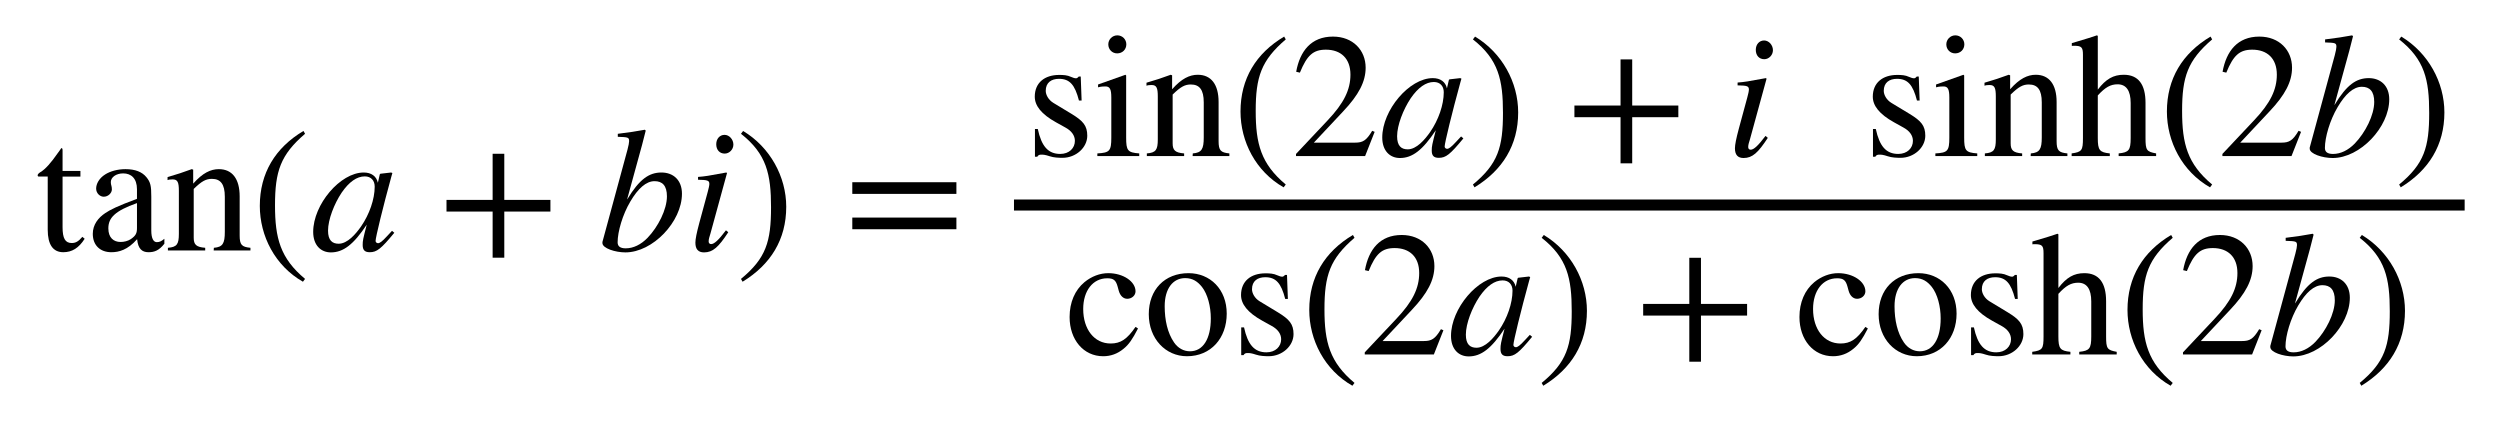 <?xml version="1.0" encoding="UTF-8" standalone="no"?>
<svg
   xmlns:pmml2svg="https://sourceforge.net/projects/pmml2svg/"
   xmlns:dc="http://purl.org/dc/elements/1.1/"
   xmlns:cc="http://creativecommons.org/ns#"
   xmlns:rdf="http://www.w3.org/1999/02/22-rdf-syntax-ns#"
   xmlns:svg="http://www.w3.org/2000/svg"
   xmlns="http://www.w3.org/2000/svg"
   version="1.1"
   width="353.619px"
   height="59.563px"
   viewBox="0 0 353.619 59.563"
   id="svg112">
  <defs
     id="defs116" />
  <g
     stroke="none"
     fill="#000000"
     text-rendering="optimizeLegibility"
     font-family="STIXGeneral, STIXSizeOneSym"
     id="g110">
    <g
       style="font-family:STIXGeneral, STIXSizeOneSym"
       id="g108">
      <g
         style="font-family:STIXGeneral, STIXSizeOneSym"
         id="g106">
        <g
           aria-label="tan"
           id="text4"
           style="font-size:25px;font-family:STIXGeneral, STIXSizeOneSym;fill:#000000">
          <path
             d="m 11.65,33.5 c -0.55,0.65 -0.95,0.875 -1.5,0.875 -0.925,0 -1.3,-0.65 -1.3,-2.25 v -7.15 h 2.525 v -0.8 H 8.85 v -2.9 c 0,-0.25 -0.05,-0.325 -0.175,-0.325 -0.15,0.25 -0.35,0.475 -0.5,0.7 -0.95,1.375 -1.775,2.3 -2.425,2.675 -0.275,0.175 -0.425,0.325 -0.425,0.475 0,0.075 0.025,0.125 0.1,0.175 H 6.75 v 7.525 c 0,2.1 0.75,3.175 2.2,3.175 1.25,0 2.2,-0.6 3.025,-1.9 z"
             style="font-size:25px;font-family:STIXGeneral, STIXSizeOneSym;fill:#000000"
             id="path118" />
          <path
             d="m 23.25,33.775 c -0.425,0.35 -0.675,0.475 -1.075,0.475 -0.45,0 -0.775,-0.5 -0.775,-1.65 v -4.775 c 0,-1.525 -0.1,-2.05 -0.7,-2.775 -0.6,-0.725 -1.55,-1.125 -2.95,-1.125 -1.125,0 -2.175,0.3 -2.875,0.75 -0.875,0.55 -1.275,1.35 -1.275,2 0,0.675 0.55,1.15 1.075,1.15 0.65,0 1.15,-0.55 1.15,-1.025 0,-0.525 -0.15,-0.6 -0.15,-1.05 0,-0.675 0.75,-1.225 1.75,-1.225 1.125,0 1.95,0.7 1.95,2.25 v 1.35 c -2.825,1.05 -3.75,1.525 -4.5,2.025 -0.975,0.65 -1.75,1.625 -1.75,2.925 0,1.65 1.075,2.6 2.625,2.6 1.075,0 2.3,-0.325 3.625,-1.825 h 0.025 c 0.125,1.325 0.675,1.825 1.6,1.825 0.85,0 1.5,-0.25 2.25,-1.2 z m -3.875,-1.525 c 0,0.725 -0.15,1.075 -0.875,1.575 -0.425,0.275 -0.95,0.4 -1.45,0.4 -0.975,0 -1.725,-0.6 -1.725,-1.925 0,-0.775 0.25,-1.375 0.85,-1.925 0.625,-0.575 1.65,-1.1 3.2,-1.65 z"
             style="font-size:25px;font-family:STIXGeneral, STIXSizeOneSym;fill:#000000"
             id="path120" />
          <path
             d="m 35.425,35.425 v -0.375 c -1.225,-0.125 -1.525,-0.4 -1.525,-1.75 v -5.525 c 0,-2.475 -1.05,-3.85 -2.95,-3.85 -1.15,0 -2.3,0.55 -3.6,2.025 h -0.025 v -1.95 l -0.2,-0.075 c -1.225,0.45 -2.05,0.725 -3.425,1.125 v 0.425 c 0.175,-0.075 0.45,-0.1 0.725,-0.1 0.7,0 0.875,0.4 0.875,1.625 v 6.075 c 0,1.475 -0.275,1.875 -1.55,1.975 v 0.375 h 5.275 v -0.375 c -1.275,-0.1 -1.625,-0.45 -1.625,-1.425 v -6.9 c 1.15,-1.125 1.75,-1.425 2.575,-1.425 1.225,0 1.825,0.75 1.825,2.525 v 4.975 c 0,1.65 -0.3,2.15 -1.55,2.25 l -0.025,0.375 z"
             style="font-size:25px;font-family:STIXGeneral, STIXSizeOneSym;fill:#000000"
             id="path122" />
        </g>
        <g
           style="font-family:STIXGeneral, STIXSizeOneSym"
           id="g104">
          <g
             style="font-family:STIXGeneral, STIXSizeOneSym"
             id="g20">
            <g
               aria-label="("
               id="text6"
               style="font-size:25px;font-family:STIXGeneral, STIXSizeOneSym;fill:#000000">
              <path
                 d="m 43.15,39.45 c -3.5,-2.925 -4.25,-5.75 -4.25,-10.4 0,-4.825 0.775,-7.15 4.25,-10.125 l -0.225,-0.4 c -4,2.375 -6.175,5.975 -6.175,10.6 0,4.25 2.15,8.475 6.1,10.725 z"
                 style="font-size:25px;font-family:STIXGeneral, STIXSizeOneSym;fill:#000000"
                 id="path125" />
            </g>
            <g
               style="font-family:STIXGeneral, STIXSizeOneSym"
               id="g16">
              <g
                 style="font-family:STIXGeneral, STIXSizeOneSym"
                 id="g14">
                <g
                   aria-label="a"
                   id="text8"
                   style="font-style:italic;font-size:25px;font-family:STIXGeneral, STIXSizeOneSym;fill:#000000">
                  <path
                     d="m 55.45,32.65 -0.675,0.725 c -0.75,0.825 -1.075,1.025 -1.3,1.025 -0.2,0 -0.35,-0.15 -0.35,-0.325 0,-0.5 1.05,-4.8 2.225,-9.075 0.075,-0.25 0.1,-0.3 0.15,-0.525 l -0.175,-0.075 -1.525,0.175 -0.075,0.075 -0.275,1.2 c -0.2,-0.925 -0.925,-1.45 -2,-1.45 -3.325,0 -7.15,4.525 -7.15,8.4 0,1.9 1.1,2.9 2.5,2.9 1.75,0 3.2,-1.1 5.075,-3.925 -0.525,2.05 -0.575,2.25 -0.575,2.875 0,0.725 0.3,1.025 1,1.025 1,0 1.6,-0.475 3.475,-2.75 z m -2.45,-6.25 c 0,1.775 -0.75,3.925 -1.925,5.625 -0.75,1.075 -1.925,2.45 -3.175,2.45 -0.9,0 -1.5,-0.475 -1.5,-1.85 0,-1.575 0.875,-3.8 1.925,-5.375 1.05,-1.525 2.15,-2.3 3.275,-2.3 0.875,0 1.4,0.575 1.4,1.45 z"
                     style="font-style:italic;font-size:25px;font-family:STIXGeneral, STIXSizeOneSym;fill:#000000"
                     id="path128" />
                </g>
                <g
                   aria-label="+"
                   id="text10"
                   style="font-size:25px;font-family:STIXGeneral, STIXSizeOneSym;fill:#000000">
                  <path
                     d="m 77.856,29.925 v -1.65 h -6.525 v -6.525 h -1.65 v 6.525 h -6.525 v 1.65 h 6.525 v 6.525 h 1.65 v -6.525 z"
                     style="font-size:25px;font-family:STIXGeneral, STIXSizeOneSym;fill:#000000"
                     id="path131" />
                </g>
                <g
                   aria-label="bi"
                   id="text12"
                   style="font-style:italic;font-size:25px;font-family:STIXGeneral, STIXSizeOneSym;fill:#000000">
                  <path
                     d="m 88.711,28.175 2.1,-7.65 0.525,-2.05 -0.125,-0.125 c -1.25,0.225 -2.15,0.375 -3.825,0.575 v 0.425 c 1.475,0.05 1.6,0.075 1.6,0.625 0,0.225 -0.075,0.575 -0.225,1.175 l -3.55,13.075 v 0.15 c 0,0.75 1.825,1.325 3.25,1.325 3.875,0 8,-4.35 8,-8.3 0,-1.925 -1.225,-3 -2.9,-3 -1.75,0 -3.125,0.95 -4.825,3.775 z m 5.625,-0.4 c 0,1.85 -1.25,4.325 -2.75,5.875 -0.925,0.95 -2,1.475 -3.075,1.475 -0.775,0 -1.15,-0.275 -1.15,-0.85 0,-1.5 0.7,-3.925 1.8,-5.775 1.075,-1.825 2.225,-2.875 3.425,-2.875 1.1,0 1.75,0.625 1.75,2.15 z"
                     style="font-style:italic;font-size:25px;font-family:STIXGeneral, STIXSizeOneSym;fill:#000000"
                     id="path134" />
                  <path
                     d="m 103.736,20.45 c 0,-0.725 -0.575,-1.375 -1.25,-1.375 -0.675,0 -1.175,0.55 -1.175,1.325 0,0.8 0.475,1.325 1.2,1.325 0.65,0 1.225,-0.575 1.225,-1.275 z m -1.05,12.125 c -1.075,1.425 -1.675,1.95 -2.1,1.95 -0.2,0 -0.35,-0.125 -0.35,-0.375 0,-0.35 0.125,-0.675 0.25,-1.1 l 2.35,-8.575 -0.1,-0.075 c -2.525,0.475 -3.025,0.55 -4,0.625 v 0.4 c 1.35,0.025 1.6,0.1 1.6,0.6 0,0.2 -0.1,0.65 -0.225,1.1 l -1.2,4.425 c -0.375,1.4 -0.55,2.275 -0.55,2.775 0,0.925 0.4,1.375 1.225,1.375 1.25,0 2.05,-0.75 3.425,-2.85 z"
                     style="font-style:italic;font-size:25px;font-family:STIXGeneral, STIXSizeOneSym;fill:#000000"
                     id="path136" />
                </g>
              </g>
            </g>
            <g
               aria-label=")"
               id="text18"
               style="font-size:25px;font-family:STIXGeneral, STIXSizeOneSym;fill:#000000">
              <path
                 d="m 104.811,18.925 c 3.625,2.85 4.25,5.725 4.25,10.4 0,4.85 -0.7,7.2 -4.25,10.125 l 0.225,0.4 c 3.975,-2.425 6.175,-5.975 6.175,-10.6 0,-4.25 -2.275,-8.425 -6.1,-10.725 z"
                 style="font-size:25px;font-family:STIXGeneral, STIXSizeOneSym;fill:#000000"
                 id="path139" />
            </g>
          </g>
          <g
             aria-label="="
             id="text22"
             style="font-size:25px;font-family:STIXGeneral, STIXSizeOneSym;fill:#000000">
            <path
               d="m 135.281,27.425 v -1.65 h -14.725 v 1.65 z m 0,5 v -1.65 h -14.725 v 1.65 z"
               style="font-size:25px;font-family:STIXGeneral, STIXSizeOneSym;fill:#000000"
               id="path142" />
          </g>
          <g
             style="font-family:STIXGeneral, STIXSizeOneSym"
             id="g62">
            <g
               aria-label="sin"
               id="text24"
               style="font-size:25px;font-family:STIXGeneral, STIXSizeOneSym;fill:#000000">
              <path
                 d="m 148.992,14.55 c -0.7,-0.425 -1.075,-1.15 -1.075,-1.7 0,-1.175 0.8,-1.7 1.875,-1.7 1.5,0 2.25,0.825 2.825,3.075 h 0.375 l -0.125,-3.4 h -0.275 c -0.2,0.225 -0.3,0.25 -0.4,0.25 -0.175,0 -0.425,-0.075 -0.7,-0.2 -0.525,-0.25 -1.075,-0.275 -1.675,-0.275 -2.05,0 -3.45,1.1 -3.45,3.075 0,1.275 0.925,2.475 3,3.625 l 1.35,0.75 c 0.825,0.45 1.325,1.1 1.325,1.875 0,1.025 -0.8,1.85 -2.075,1.85 -1.725,0 -2.65,-1.1 -3.175,-3.525 h -0.4 v 3.925 h 0.325 c 0.15,-0.25 0.3,-0.3 0.6,-0.3 0.275,0 0.55,0.025 1.15,0.225 0.575,0.2 1.3,0.225 1.825,0.225 1.9,0 3.5,-1.45 3.5,-3.125 0,-1.425 -0.6,-2.1 -2.2,-3.075 z"
                 style="font-size:25px;font-family:STIXGeneral, STIXSizeOneSym;fill:#000000"
                 id="path145" />
              <path
                 d="m 159.317,6.275 c 0,-0.7 -0.55,-1.275 -1.275,-1.275 -0.7,0 -1.275,0.575 -1.275,1.275 0,0.725 0.55,1.275 1.25,1.275 0.75,0 1.3,-0.55 1.3,-1.275 z m 1.825,15.8 v -0.375 c -1.65,-0.125 -1.85,-0.4 -1.85,-2.25 v -8.775 l -0.1,-0.1 -3.875,1.375 v 0.4 c 0.45,-0.125 0.825,-0.125 1.05,-0.125 0.625,0 0.825,0.4 0.825,1.575 v 5.675 c 0,1.9 -0.25,2.125 -1.975,2.225 v 0.375 z"
                 style="font-size:25px;font-family:STIXGeneral, STIXSizeOneSym;fill:#000000"
                 id="path147" />
              <path
                 d="m 173.892,22.075 v -0.375 c -1.225,-0.125 -1.525,-0.4 -1.525,-1.75 v -5.525 c 0,-2.475 -1.05,-3.85 -2.95,-3.85 -1.15,0 -2.3,0.55 -3.6,2.025 h -0.025 v -1.95 l -0.2,-0.075 c -1.225,0.45 -2.05,0.725 -3.425,1.125 v 0.425 c 0.175,-0.075 0.45,-0.1 0.725,-0.1 0.7,0 0.875,0.4 0.875,1.625 v 6.075 c 0,1.475 -0.275,1.875 -1.55,1.975 v 0.375 h 5.275 v -0.375 c -1.275,-0.1 -1.625,-0.45 -1.625,-1.425 v -6.9 c 1.15,-1.125 1.75,-1.425 2.575,-1.425 1.225,0 1.825,0.75 1.825,2.525 v 4.975 c 0,1.65 -0.3,2.15 -1.55,2.25 l -0.025,0.375 z"
                 style="font-size:25px;font-family:STIXGeneral, STIXSizeOneSym;fill:#000000"
                 id="path149" />
            </g>
            <g
               style="font-family:STIXGeneral, STIXSizeOneSym"
               id="g44">
              <g
                 style="font-family:STIXGeneral, STIXSizeOneSym"
                 id="g38">
                <g
                   aria-label="("
                   id="text26"
                   style="font-size:25px;font-family:STIXGeneral, STIXSizeOneSym;fill:#000000">
                  <path
                     d="m 181.867,26.1 c -3.5,-2.925 -4.25,-5.75 -4.25,-10.4 0,-4.825 0.775,-7.15 4.25,-10.125 l -0.225,-0.4 c -4,2.375 -6.175,5.975 -6.175,10.6 0,4.25 2.15,8.475 6.1,10.725 z"
                     style="font-size:25px;font-family:STIXGeneral, STIXSizeOneSym;fill:#000000"
                     id="path152" />
                </g>
                <g
                   style="font-family:STIXGeneral, STIXSizeOneSym"
                   id="g34">
                  <g
                     style="font-family:STIXGeneral, STIXSizeOneSym"
                     id="g32">
                    <g
                       aria-label="2"
                       id="text28"
                       style="font-size:25px;font-family:STIXGeneral, STIXSizeOneSym;fill:#000000">
                      <path
                         d="m 194.442,18.65 -0.35,-0.15 c -0.825,1.4 -1.35,1.675 -2.4,1.675 h -5.85 l 4.125,-4.4 c 2.225,-2.35 3.2,-4.225 3.2,-6.2 0,-2.475 -1.8,-4.4 -4.625,-4.4 -3.075,0 -4.675,2.05 -5.2,4.975 l 0.525,0.125 c 1,-2.45 1.875,-3.25 3.675,-3.25 2.125,0 3.475,1.25 3.475,3.525 0,2.125 -0.9,4.025 -3.25,6.5 l -4.45,4.725 v 0.3 h 9.775 z"
                         style="font-size:25px;font-family:STIXGeneral, STIXSizeOneSym;fill:#000000"
                         id="path155" />
                    </g>
                    <g
                       aria-label="a"
                       id="text30"
                       style="font-style:italic;font-size:25px;font-family:STIXGeneral, STIXSizeOneSym;fill:#000000">
                      <path
                         d="m 206.667,19.3 -0.675,0.725 c -0.75,0.825 -1.075,1.025 -1.3,1.025 -0.2,0 -0.35,-0.15 -0.35,-0.325 0,-0.5 1.05,-4.8 2.225,-9.075 0.075,-0.25 0.1,-0.3 0.15,-0.525 l -0.175,-0.075 -1.525,0.175 -0.075,0.075 -0.275,1.2 c -0.2,-0.925 -0.925,-1.45 -2,-1.45 -3.325,0 -7.15,4.525 -7.15,8.4 0,1.9 1.1,2.9 2.5,2.9 1.75,0 3.2,-1.1 5.075,-3.925 -0.525,2.05 -0.575,2.25 -0.575,2.875 0,0.725 0.3,1.025 1,1.025 1,0 1.6,-0.475 3.475,-2.75 z m -2.45,-6.25 c 0,1.775 -0.75,3.925 -1.925,5.625 -0.75,1.075 -1.925,2.45 -3.175,2.45 -0.9,0 -1.5,-0.475 -1.5,-1.85 0,-1.575 0.875,-3.8 1.925,-5.375 1.05,-1.525 2.15,-2.3 3.275,-2.3 0.875,0 1.4,0.575 1.4,1.45 z"
                         style="font-style:italic;font-size:25px;font-family:STIXGeneral, STIXSizeOneSym;fill:#000000"
                         id="path158" />
                    </g>
                  </g>
                </g>
                <g
                   aria-label=")"
                   id="text36"
                   style="font-size:25px;font-family:STIXGeneral, STIXSizeOneSym;fill:#000000">
                  <path
                     d="m 208.342,5.575 c 3.625,2.85 4.25,5.725 4.25,10.4 0,4.85 -0.7,7.2 -4.25,10.125 l 0.225,0.4 c 3.975,-2.425 6.175,-5.975 6.175,-10.6 0,-4.25 -2.275,-8.425 -6.1,-10.725 z"
                     style="font-size:25px;font-family:STIXGeneral, STIXSizeOneSym;fill:#000000"
                     id="path161" />
                </g>
              </g>
              <g
                 aria-label="+"
                 id="text40"
                 style="font-size:25px;font-family:STIXGeneral, STIXSizeOneSym;fill:#000000">
                <path
                   d="m 237.397,16.575 v -1.65 h -6.525 V 8.4 h -1.65 v 6.525 h -6.525 v 1.65 h 6.525 v 6.525 h 1.65 v -6.525 z"
                   style="font-size:25px;font-family:STIXGeneral, STIXSizeOneSym;fill:#000000"
                   id="path164" />
              </g>
              <g
                 aria-label="i"
                 id="text42"
                 style="font-style:italic;font-size:25px;font-family:STIXGeneral, STIXSizeOneSym;fill:#000000">
                <path
                   d="m 250.778,7.1 c 0,-0.725 -0.575,-1.375 -1.25,-1.375 -0.675,0 -1.175,0.55 -1.175,1.325 0,0.8 0.475,1.325 1.2,1.325 0.65,0 1.225,-0.575 1.225,-1.275 z m -1.05,12.125 c -1.075,1.425 -1.675,1.95 -2.1,1.95 -0.2,0 -0.35,-0.125 -0.35,-0.375 0,-0.35 0.125,-0.675 0.25,-1.1 l 2.35,-8.575 -0.1,-0.075 c -2.525,0.475 -3.025,0.55 -4,0.625 v 0.4 c 1.35,0.025 1.6,0.1 1.6,0.6 0,0.2 -0.1,0.65 -0.225,1.1 l -1.2,4.425 c -0.375,1.4 -0.55,2.275 -0.55,2.775 0,0.925 0.4,1.375 1.225,1.375 1.25,0 2.05,-0.75 3.425,-2.85 z"
                   style="font-style:italic;font-size:25px;font-family:STIXGeneral, STIXSizeOneSym;fill:#000000"
                   id="path167" />
              </g>
            </g>
            <g
               aria-label="sinh"
               id="text46"
               style="font-size:25px;font-family:STIXGeneral, STIXSizeOneSym;fill:#000000">
              <path
                 d="m 267.528,14.55 c -0.7,-0.425 -1.075,-1.15 -1.075,-1.7 0,-1.175 0.8,-1.7 1.875,-1.7 1.5,0 2.25,0.825 2.825,3.075 h 0.375 l -0.125,-3.4 h -0.275 c -0.2,0.225 -0.3,0.25 -0.4,0.25 -0.175,0 -0.425,-0.075 -0.7,-0.2 -0.525,-0.25 -1.075,-0.275 -1.675,-0.275 -2.05,0 -3.45,1.1 -3.45,3.075 0,1.275 0.925,2.475 3,3.625 l 1.35,0.75 c 0.825,0.45 1.325,1.1 1.325,1.875 0,1.025 -0.8,1.85 -2.075,1.85 -1.725,0 -2.65,-1.1 -3.175,-3.525 h -0.4 v 3.925 h 0.325 c 0.15,-0.25 0.3,-0.3 0.6,-0.3 0.275,0 0.55,0.025 1.15,0.225 0.575,0.2 1.3,0.225 1.825,0.225 1.9,0 3.5,-1.45 3.5,-3.125 0,-1.425 -0.6,-2.1 -2.2,-3.075 z"
                 style="font-size:25px;font-family:STIXGeneral, STIXSizeOneSym;fill:#000000"
                 id="path170" />
              <path
                 d="m 277.853,6.275 c 0,-0.7 -0.55,-1.275 -1.275,-1.275 -0.7,0 -1.275,0.575 -1.275,1.275 0,0.725 0.55,1.275 1.25,1.275 0.75,0 1.3,-0.55 1.3,-1.275 z m 1.825,15.8 v -0.375 c -1.65,-0.125 -1.85,-0.4 -1.85,-2.25 v -8.775 l -0.1,-0.1 -3.875,1.375 v 0.4 c 0.45,-0.125 0.825,-0.125 1.05,-0.125 0.625,0 0.825,0.4 0.825,1.575 v 5.675 c 0,1.9 -0.25,2.125 -1.975,2.225 v 0.375 z"
                 style="font-size:25px;font-family:STIXGeneral, STIXSizeOneSym;fill:#000000"
                 id="path172" />
              <path
                 d="m 292.428,22.075 v -0.375 c -1.225,-0.125 -1.525,-0.4 -1.525,-1.75 v -5.525 c 0,-2.475 -1.05,-3.85 -2.95,-3.85 -1.15,0 -2.3,0.55 -3.6,2.025 h -0.025 v -1.95 l -0.2,-0.075 c -1.225,0.45 -2.05,0.725 -3.425,1.125 v 0.425 c 0.175,-0.075 0.45,-0.1 0.725,-0.1 0.7,0 0.875,0.4 0.875,1.625 v 6.075 c 0,1.475 -0.275,1.875 -1.55,1.975 v 0.375 h 5.275 v -0.375 c -1.275,-0.1 -1.625,-0.45 -1.625,-1.425 v -6.9 c 1.15,-1.125 1.75,-1.425 2.575,-1.425 1.225,0 1.825,0.75 1.825,2.525 v 4.975 c 0,1.65 -0.3,2.15 -1.55,2.25 l -0.025,0.375 z"
                 style="font-size:25px;font-family:STIXGeneral, STIXSizeOneSym;fill:#000000"
                 id="path174" />
              <path
                 d="m 304.978,22.075 v -0.375 c -1.35,-0.25 -1.5,-0.45 -1.5,-2.175 v -4.975 c 0,-2.625 -1.025,-3.975 -3.075,-3.975 -1.475,0 -2.525,0.6 -3.675,2.1 V 5.075 l -0.125,-0.075 c -0.875,0.3 -1.45,0.475 -2.875,0.9 l -0.675,0.2 v 0.4 c 0.075,-0.025 0.2,-0.025 0.3,-0.025 1.075,0 1.275,0.2 1.275,1.275 V 19.525 c 0,1.75 -0.15,1.975 -1.6,2.175 v 0.375 h 5.4 v -0.375 c -1.45,-0.15 -1.7,-0.45 -1.7,-2.175 v -6.025 c 1.05,-1.15 1.8,-1.575 2.8,-1.575 1.225,0 1.85,0.9 1.85,2.65 v 4.95 c 0,1.725 -0.25,2.025 -1.7,2.175 v 0.375 z"
                 style="font-size:25px;font-family:STIXGeneral, STIXSizeOneSym;fill:#000000"
                 id="path176" />
            </g>
            <g
               style="font-family:STIXGeneral, STIXSizeOneSym"
               id="g60">
              <g
                 aria-label="("
                 id="text48"
                 style="font-size:25px;font-family:STIXGeneral, STIXSizeOneSym;fill:#000000">
                <path
                   d="m 312.903,26.1 c -3.5,-2.925 -4.25,-5.75 -4.25,-10.4 0,-4.825 0.775,-7.15 4.25,-10.125 l -0.225,-0.4 c -4,2.375 -6.175,5.975 -6.175,10.6 0,4.25 2.15,8.475 6.1,10.725 z"
                   style="font-size:25px;font-family:STIXGeneral, STIXSizeOneSym;fill:#000000"
                   id="path179" />
              </g>
              <g
                 style="font-family:STIXGeneral, STIXSizeOneSym"
                 id="g56">
                <g
                   style="font-family:STIXGeneral, STIXSizeOneSym"
                   id="g54">
                  <g
                     aria-label="2"
                     id="text50"
                     style="font-size:25px;font-family:STIXGeneral, STIXSizeOneSym;fill:#000000">
                    <path
                       d="m 325.478,18.65 -0.35,-0.15 c -0.825,1.4 -1.35,1.675 -2.4,1.675 h -5.85 l 4.125,-4.4 c 2.225,-2.35 3.2,-4.225 3.2,-6.2 0,-2.475 -1.8,-4.4 -4.625,-4.4 -3.075,0 -4.675,2.05 -5.2,4.975 l 0.525,0.125 c 1,-2.45 1.875,-3.25 3.675,-3.25 2.125,0 3.475,1.25 3.475,3.525 0,2.125 -0.9,4.025 -3.25,6.5 l -4.45,4.725 v 0.3 h 9.775 z"
                       style="font-size:25px;font-family:STIXGeneral, STIXSizeOneSym;fill:#000000"
                       id="path182" />
                  </g>
                  <g
                     aria-label="b"
                     id="text52"
                     style="font-style:italic;font-size:25px;font-family:STIXGeneral, STIXSizeOneSym;fill:#000000">
                    <path
                       d="m 330.203,14.825 2.1,-7.65 0.525,-2.05 -0.125,-0.125 c -1.25,0.225 -2.15,0.375 -3.825,0.575 v 0.425 c 1.475,0.05 1.6,0.075 1.6,0.625 0,0.225 -0.075,0.575 -0.225,1.175 l -3.55,13.075 v 0.15 c 0,0.75 1.825,1.325 3.25,1.325 3.875,0 8,-4.35 8,-8.3 0,-1.925 -1.225,-3 -2.9,-3 -1.75,0 -3.125,0.95 -4.825,3.775 z m 5.625,-0.4 c 0,1.85 -1.25,4.325 -2.75,5.875 -0.925,0.95 -2,1.475 -3.075,1.475 -0.775,0 -1.15,-0.275 -1.15,-0.85 0,-1.5 0.7,-3.925 1.8,-5.775 1.075,-1.825 2.225,-2.875 3.425,-2.875 1.1,0 1.75,0.625 1.75,2.15 z"
                       style="font-style:italic;font-size:25px;font-family:STIXGeneral, STIXSizeOneSym;fill:#000000"
                       id="path185" />
                  </g>
                </g>
              </g>
              <g
                 aria-label=")"
                 id="text58"
                 style="font-size:25px;font-family:STIXGeneral, STIXSizeOneSym;fill:#000000">
                <path
                   d="m 339.353,5.575 c 3.625,2.85 4.25,5.725 4.25,10.4 0,4.85 -0.7,7.2 -4.25,10.125 l 0.225,0.4 c 3.975,-2.425 6.175,-5.975 6.175,-10.6 0,-4.25 -2.275,-8.425 -6.1,-10.725 z"
                   style="font-size:25px;font-family:STIXGeneral, STIXSizeOneSym;fill:#000000"
                   id="path188" />
              </g>
            </g>
          </g>
          <g
             style="font-family:STIXGeneral, STIXSizeOneSym"
             id="g100">
            <g
               aria-label="cos"
               id="text64"
               style="font-size:25px;font-family:STIXGeneral, STIXSizeOneSym;fill:#000000">
              <path
                 d="m 160.617,46.238 c -1.2,1.75 -2.1,2.35 -3.525,2.35 -2.3,0 -3.875,-2 -3.875,-4.875 0,-2.6 1.375,-4.35 3.4,-4.35 0.9,0 1.225,0.275 1.475,1.2 l 0.15,0.55 c 0.2,0.725 0.65,1.15 1.2,1.15 0.65,0 1.175,-0.475 1.175,-1.05 0,-1.4 -1.75,-2.575 -3.85,-2.575 -1.175,0 -2.375,0.45 -3.375,1.275 -1.35,1.125 -2.1,2.85 -2.1,4.925 0,3.225 1.975,5.55 4.75,5.55 1.075,0 2.025,-0.35 2.875,-1.05 0.75,-0.6 1.25,-1.325 2.05,-2.875 z"
                 style="font-size:25px;font-family:STIXGeneral, STIXSizeOneSym;fill:#000000"
                 id="path191" />
              <path
                 d="m 173.517,44.363 c 0,-3.45 -2.35,-5.725 -5.4,-5.725 -3.375,0 -5.625,2.325 -5.625,5.8 0,3.475 2.375,5.95 5.4,5.95 3.375,0 5.625,-2.55 5.625,-6.025 z m -2.25,0.675 c 0,2.9 -1.1,4.65 -2.95,4.65 -0.9,0 -1.7,-0.45 -2.25,-1.25 -0.925,-1.35 -1.325,-3.15 -1.325,-5.125 0,-2.5 1.175,-3.975 2.9,-3.975 1.075,0 1.775,0.5 2.375,1.25 0.8,1.025 1.25,2.75 1.25,4.45 z"
                 style="font-size:25px;font-family:STIXGeneral, STIXSizeOneSym;fill:#000000"
                 id="path193" />
              <path
                 d="m 178.167,42.613 c -0.7,-0.425 -1.075,-1.15 -1.075,-1.7 0,-1.175 0.8,-1.7 1.875,-1.7 1.5,0 2.25,0.825 2.825,3.075 h 0.375 l -0.125,-3.4 h -0.275 c -0.2,0.225 -0.3,0.25 -0.4,0.25 -0.175,0 -0.425,-0.075 -0.7,-0.2 -0.525,-0.25 -1.075,-0.275 -1.675,-0.275 -2.05,0 -3.45,1.1 -3.45,3.075 0,1.275 0.925,2.475 3,3.625 l 1.35,0.75 c 0.825,0.45 1.325,1.1 1.325,1.875 0,1.025 -0.8,1.85 -2.075,1.85 -1.725,0 -2.65,-1.1 -3.175,-3.525 h -0.4 v 3.925 h 0.325 c 0.15,-0.25 0.3,-0.3 0.6,-0.3 0.275,0 0.55,0.025 1.15,0.225 0.575,0.2 1.3,0.225 1.825,0.225 1.9,0 3.5,-1.45 3.5,-3.125 0,-1.425 -0.6,-2.1 -2.2,-3.075 z"
                 style="font-size:25px;font-family:STIXGeneral, STIXSizeOneSym;fill:#000000"
                 id="path195" />
            </g>
            <g
               style="font-family:STIXGeneral, STIXSizeOneSym"
               id="g84">
              <g
                 style="font-family:STIXGeneral, STIXSizeOneSym"
                 id="g78">
                <g
                   aria-label="("
                   id="text66"
                   style="font-size:25px;font-family:STIXGeneral, STIXSizeOneSym;fill:#000000">
                  <path
                     d="m 191.592,54.163 c -3.5,-2.925 -4.25,-5.75 -4.25,-10.4 0,-4.825 0.775,-7.15 4.25,-10.125 l -0.225,-0.4 c -4,2.375 -6.175,5.975 -6.175,10.6 0,4.25 2.15,8.475 6.1,10.725 z"
                     style="font-size:25px;font-family:STIXGeneral, STIXSizeOneSym;fill:#000000"
                     id="path198" />
                </g>
                <g
                   style="font-family:STIXGeneral, STIXSizeOneSym"
                   id="g74">
                  <g
                     style="font-family:STIXGeneral, STIXSizeOneSym"
                     id="g72">
                    <g
                       aria-label="2"
                       id="text68"
                       style="font-size:25px;font-family:STIXGeneral, STIXSizeOneSym;fill:#000000">
                      <path
                         d="m 204.167,46.713 -0.35,-0.15 c -0.825,1.4 -1.35,1.675 -2.4,1.675 h -5.85 l 4.125,-4.4 c 2.225,-2.35 3.2,-4.225 3.2,-6.2 0,-2.475 -1.8,-4.4 -4.625,-4.4 -3.075,0 -4.675,2.05 -5.2,4.975 l 0.525,0.125 c 1,-2.45 1.875,-3.25 3.675,-3.25 2.125,0 3.475,1.25 3.475,3.525 0,2.125 -0.9,4.025 -3.25,6.5 l -4.45,4.725 v 0.3 h 9.775 z"
                         style="font-size:25px;font-family:STIXGeneral, STIXSizeOneSym;fill:#000000"
                         id="path201" />
                    </g>
                    <g
                       aria-label="a"
                       id="text70"
                       style="font-style:italic;font-size:25px;font-family:STIXGeneral, STIXSizeOneSym;fill:#000000">
                      <path
                         d="m 216.392,47.363 -0.675,0.725 c -0.75,0.825 -1.075,1.025 -1.3,1.025 -0.2,0 -0.35,-0.15 -0.35,-0.325 0,-0.5 1.05,-4.8 2.225,-9.075 0.075,-0.25 0.1,-0.3 0.15,-0.525 l -0.175,-0.075 -1.525,0.175 -0.075,0.075 -0.275,1.2 c -0.2,-0.925 -0.925,-1.45 -2,-1.45 -3.325,0 -7.15,4.525 -7.15,8.4 0,1.9 1.1,2.9 2.5,2.9 1.75,0 3.2,-1.1 5.075,-3.925 -0.525,2.05 -0.575,2.25 -0.575,2.875 0,0.725 0.3,1.025 1,1.025 1,0 1.6,-0.475 3.475,-2.75 z m -2.45,-6.25 c 0,1.775 -0.75,3.925 -1.925,5.625 -0.75,1.075 -1.925,2.45 -3.175,2.45 -0.9,0 -1.5,-0.475 -1.5,-1.85 0,-1.575 0.875,-3.8 1.925,-5.375 1.05,-1.525 2.15,-2.3 3.275,-2.3 0.875,0 1.4,0.575 1.4,1.45 z"
                         style="font-style:italic;font-size:25px;font-family:STIXGeneral, STIXSizeOneSym;fill:#000000"
                         id="path204" />
                    </g>
                  </g>
                </g>
                <g
                   aria-label=")"
                   id="text76"
                   style="font-size:25px;font-family:STIXGeneral, STIXSizeOneSym;fill:#000000">
                  <path
                     d="m 218.067,33.638 c 3.625,2.85 4.25,5.725 4.25,10.4 0,4.85 -0.7,7.2 -4.25,10.125 l 0.225,0.4 c 3.975,-2.425 6.175,-5.975 6.175,-10.6 0,-4.25 -2.275,-8.425 -6.1,-10.725 z"
                     style="font-size:25px;font-family:STIXGeneral, STIXSizeOneSym;fill:#000000"
                     id="path207" />
                </g>
              </g>
              <g
                 aria-label="+"
                 id="text80"
                 style="font-size:25px;font-family:STIXGeneral, STIXSizeOneSym;fill:#000000">
                <path
                   d="m 247.122,44.638 v -1.65 h -6.525 v -6.525 h -1.65 v 6.525 h -6.525 v 1.65 h 6.525 v 6.525 h 1.65 v -6.525 z"
                   style="font-size:25px;font-family:STIXGeneral, STIXSizeOneSym;fill:#000000"
                   id="path210" />
              </g>
              <g
                 aria-label="cosh"
                 id="text82"
                 style="font-size:25px;font-family:STIXGeneral, STIXSizeOneSym;fill:#000000">
                <path
                   d="m 263.853,46.238 c -1.2,1.75 -2.1,2.35 -3.525,2.35 -2.3,0 -3.875,-2 -3.875,-4.875 0,-2.6 1.375,-4.35 3.4,-4.35 0.9,0 1.225,0.275 1.475,1.2 l 0.15,0.55 c 0.2,0.725 0.65,1.15 1.2,1.15 0.65,0 1.175,-0.475 1.175,-1.05 0,-1.4 -1.75,-2.575 -3.85,-2.575 -1.175,0 -2.375,0.45 -3.375,1.275 -1.35,1.125 -2.1,2.85 -2.1,4.925 0,3.225 1.975,5.55 4.75,5.55 1.075,0 2.025,-0.35 2.875,-1.05 0.75,-0.6 1.25,-1.325 2.05,-2.875 z"
                   style="font-size:25px;font-family:STIXGeneral, STIXSizeOneSym;fill:#000000"
                   id="path213" />
                <path
                   d="m 276.753,44.363 c 0,-3.45 -2.35,-5.725 -5.4,-5.725 -3.375,0 -5.625,2.325 -5.625,5.8 0,3.475 2.375,5.95 5.4,5.95 3.375,0 5.625,-2.55 5.625,-6.025 z m -2.25,0.675 c 0,2.9 -1.1,4.65 -2.95,4.65 -0.9,0 -1.7,-0.45 -2.25,-1.25 -0.925,-1.35 -1.325,-3.15 -1.325,-5.125 0,-2.5 1.175,-3.975 2.9,-3.975 1.075,0 1.775,0.5 2.375,1.25 0.8,1.025 1.25,2.75 1.25,4.45 z"
                   style="font-size:25px;font-family:STIXGeneral, STIXSizeOneSym;fill:#000000"
                   id="path215" />
                <path
                   d="m 281.403,42.613 c -0.7,-0.425 -1.075,-1.15 -1.075,-1.7 0,-1.175 0.8,-1.7 1.875,-1.7 1.5,0 2.25,0.825 2.825,3.075 h 0.375 l -0.125,-3.4 h -0.275 c -0.2,0.225 -0.3,0.25 -0.4,0.25 -0.175,0 -0.425,-0.075 -0.7,-0.2 -0.525,-0.25 -1.075,-0.275 -1.675,-0.275 -2.05,0 -3.45,1.1 -3.45,3.075 0,1.275 0.925,2.475 3,3.625 l 1.35,0.75 c 0.825,0.45 1.325,1.1 1.325,1.875 0,1.025 -0.8,1.85 -2.075,1.85 -1.725,0 -2.65,-1.1 -3.175,-3.525 h -0.4 v 3.925 h 0.325 c 0.15,-0.25 0.3,-0.3 0.6,-0.3 0.275,0 0.55,0.025 1.15,0.225 0.575,0.2 1.3,0.225 1.825,0.225 1.9,0 3.5,-1.45 3.5,-3.125 0,-1.425 -0.6,-2.1 -2.2,-3.075 z"
                   style="font-size:25px;font-family:STIXGeneral, STIXSizeOneSym;fill:#000000"
                   id="path217" />
                <path
                   d="m 299.403,50.138 v -0.375 c -1.35,-0.25 -1.5,-0.45 -1.5,-2.175 v -4.975 c 0,-2.625 -1.025,-3.975 -3.075,-3.975 -1.475,0 -2.525,0.6 -3.675,2.1 v -7.6 l -0.125,-0.075 c -0.875,0.3 -1.45,0.475 -2.875,0.9 l -0.675,0.2 v 0.4 c 0.075,-0.025 0.2,-0.025 0.3,-0.025 1.075,0 1.275,0.2 1.275,1.275 v 11.775 c 0,1.75 -0.15,1.975 -1.6,2.175 v 0.375 h 5.4 v -0.375 c -1.45,-0.15 -1.7,-0.45 -1.7,-2.175 v -6.025 c 1.05,-1.15 1.8,-1.575 2.8,-1.575 1.225,0 1.85,0.9 1.85,2.65 v 4.95 c 0,1.725 -0.25,2.025 -1.7,2.175 v 0.375 z"
                   style="font-size:25px;font-family:STIXGeneral, STIXSizeOneSym;fill:#000000"
                   id="path219" />
              </g>
            </g>
            <g
               style="font-family:STIXGeneral, STIXSizeOneSym"
               id="g98">
              <g
                 aria-label="("
                 id="text86"
                 style="font-size:25px;font-family:STIXGeneral, STIXSizeOneSym;fill:#000000">
                <path
                   d="m 307.328,54.163 c -3.5,-2.925 -4.25,-5.75 -4.25,-10.4 0,-4.825 0.775,-7.15 4.25,-10.125 l -0.225,-0.4 c -4,2.375 -6.175,5.975 -6.175,10.6 0,4.25 2.15,8.475 6.1,10.725 z"
                   style="font-size:25px;font-family:STIXGeneral, STIXSizeOneSym;fill:#000000"
                   id="path222" />
              </g>
              <g
                 style="font-family:STIXGeneral, STIXSizeOneSym"
                 id="g94">
                <g
                   style="font-family:STIXGeneral, STIXSizeOneSym"
                   id="g92">
                  <g
                     aria-label="2"
                     id="text88"
                     style="font-size:25px;font-family:STIXGeneral, STIXSizeOneSym;fill:#000000">
                    <path
                       d="m 319.903,46.713 -0.35,-0.15 c -0.825,1.4 -1.35,1.675 -2.4,1.675 h -5.85 l 4.125,-4.4 c 2.225,-2.35 3.2,-4.225 3.2,-6.2 0,-2.475 -1.8,-4.4 -4.625,-4.4 -3.075,0 -4.675,2.05 -5.2,4.975 l 0.525,0.125 c 1,-2.45 1.875,-3.25 3.675,-3.25 2.125,0 3.475,1.25 3.475,3.525 0,2.125 -0.9,4.025 -3.25,6.5 l -4.45,4.725 v 0.3 h 9.775 z"
                       style="font-size:25px;font-family:STIXGeneral, STIXSizeOneSym;fill:#000000"
                       id="path225" />
                  </g>
                  <g
                     aria-label="b"
                     id="text90"
                     style="font-style:italic;font-size:25px;font-family:STIXGeneral, STIXSizeOneSym;fill:#000000">
                    <path
                       d="m 324.628,42.888 2.1,-7.65 0.525,-2.05 -0.125,-0.125 c -1.25,0.225 -2.15,0.375 -3.825,0.575 v 0.425 c 1.475,0.05 1.6,0.075 1.6,0.625 0,0.225 -0.075,0.575 -0.225,1.175 l -3.55,13.075 v 0.15 c 0,0.75 1.825,1.325 3.25,1.325 3.875,0 8,-4.35 8,-8.3 0,-1.925 -1.225,-3 -2.9,-3 -1.75,0 -3.125,0.95 -4.825,3.775 z m 5.625,-0.4 c 0,1.85 -1.25,4.325 -2.75,5.875 -0.925,0.95 -2,1.475 -3.075,1.475 -0.775,0 -1.15,-0.275 -1.15,-0.85 0,-1.5 0.7,-3.925 1.8,-5.775 1.075,-1.825 2.225,-2.875 3.425,-2.875 1.1,0 1.75,0.625 1.75,2.15 z"
                       style="font-style:italic;font-size:25px;font-family:STIXGeneral, STIXSizeOneSym;fill:#000000"
                       id="path228" />
                  </g>
                </g>
              </g>
              <g
                 aria-label=")"
                 id="text96"
                 style="font-size:25px;font-family:STIXGeneral, STIXSizeOneSym;fill:#000000">
                <path
                   d="m 333.778,33.638 c 3.625,2.85 4.25,5.725 4.25,10.4 0,4.85 -0.7,7.2 -4.25,10.125 l 0.225,0.4 c 3.975,-2.425 6.175,-5.975 6.175,-10.6 0,-4.25 -2.275,-8.425 -6.1,-10.725 z"
                   style="font-size:25px;font-family:STIXGeneral, STIXSizeOneSym;fill:#000000"
                   id="path231" />
              </g>
            </g>
          </g>
          <path
             id="line102"
             style="fill:none;stroke:#000000;stroke-width:1.562"
             d="M 143.425,29 H 348.619" />
        </g>
      </g>
    </g>
  </g>
</svg>
